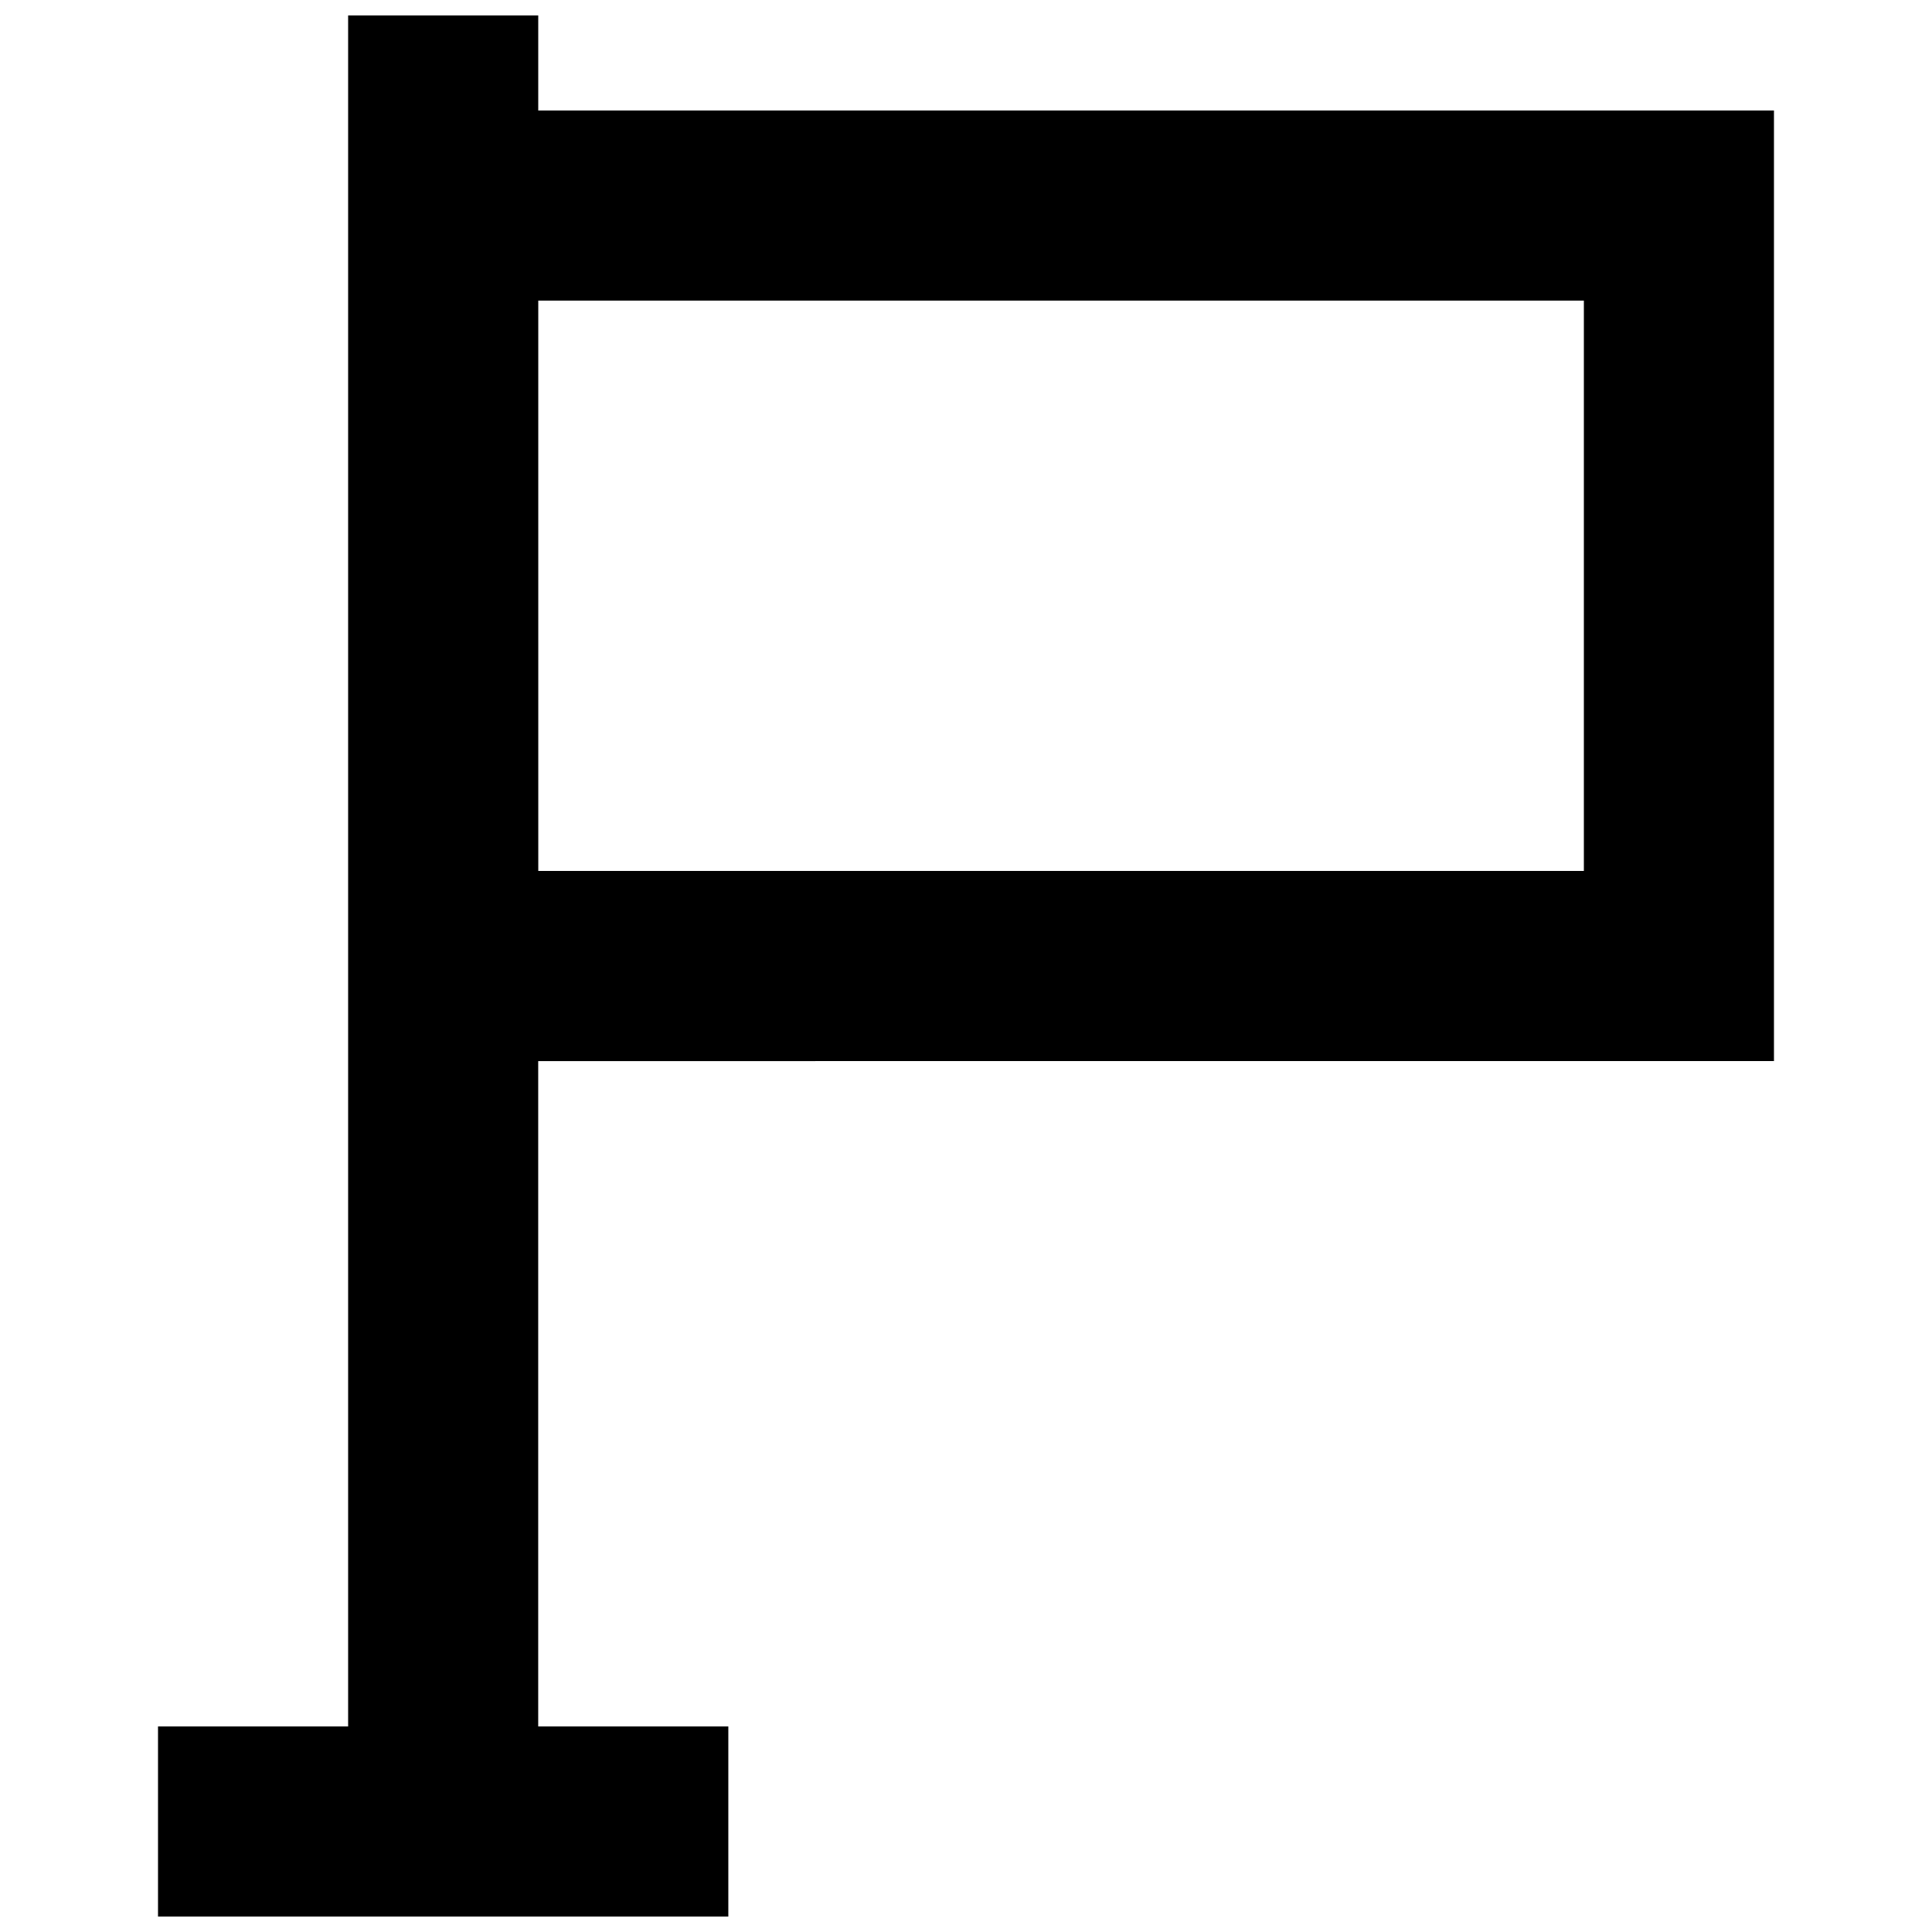 <?xml version="1.0" encoding="UTF-8"?>
<!-- Uploaded to: ICON Repo, www.svgrepo.com, Generator: ICON Repo Mixer Tools -->
<svg width="800px" height="800px" version="1.1" viewBox="144 144 512 512" xmlns="http://www.w3.org/2000/svg">
 <defs>
  <clipPath id="a">
   <path d="m185 148.09h430v503.81h-430z"/>
  </clipPath>
 </defs>
 <g clip-path="url(#a)">
  <path d="m614.12 425.19v-251.9h-327.48v-25.191h-50.383v453.43h-50.383v50.383h151.14v-50.383h-50.383v-176.33zm-50.379-201.52v151.14h-277.09l-0.004-151.14z"/>
 </g>
</svg>